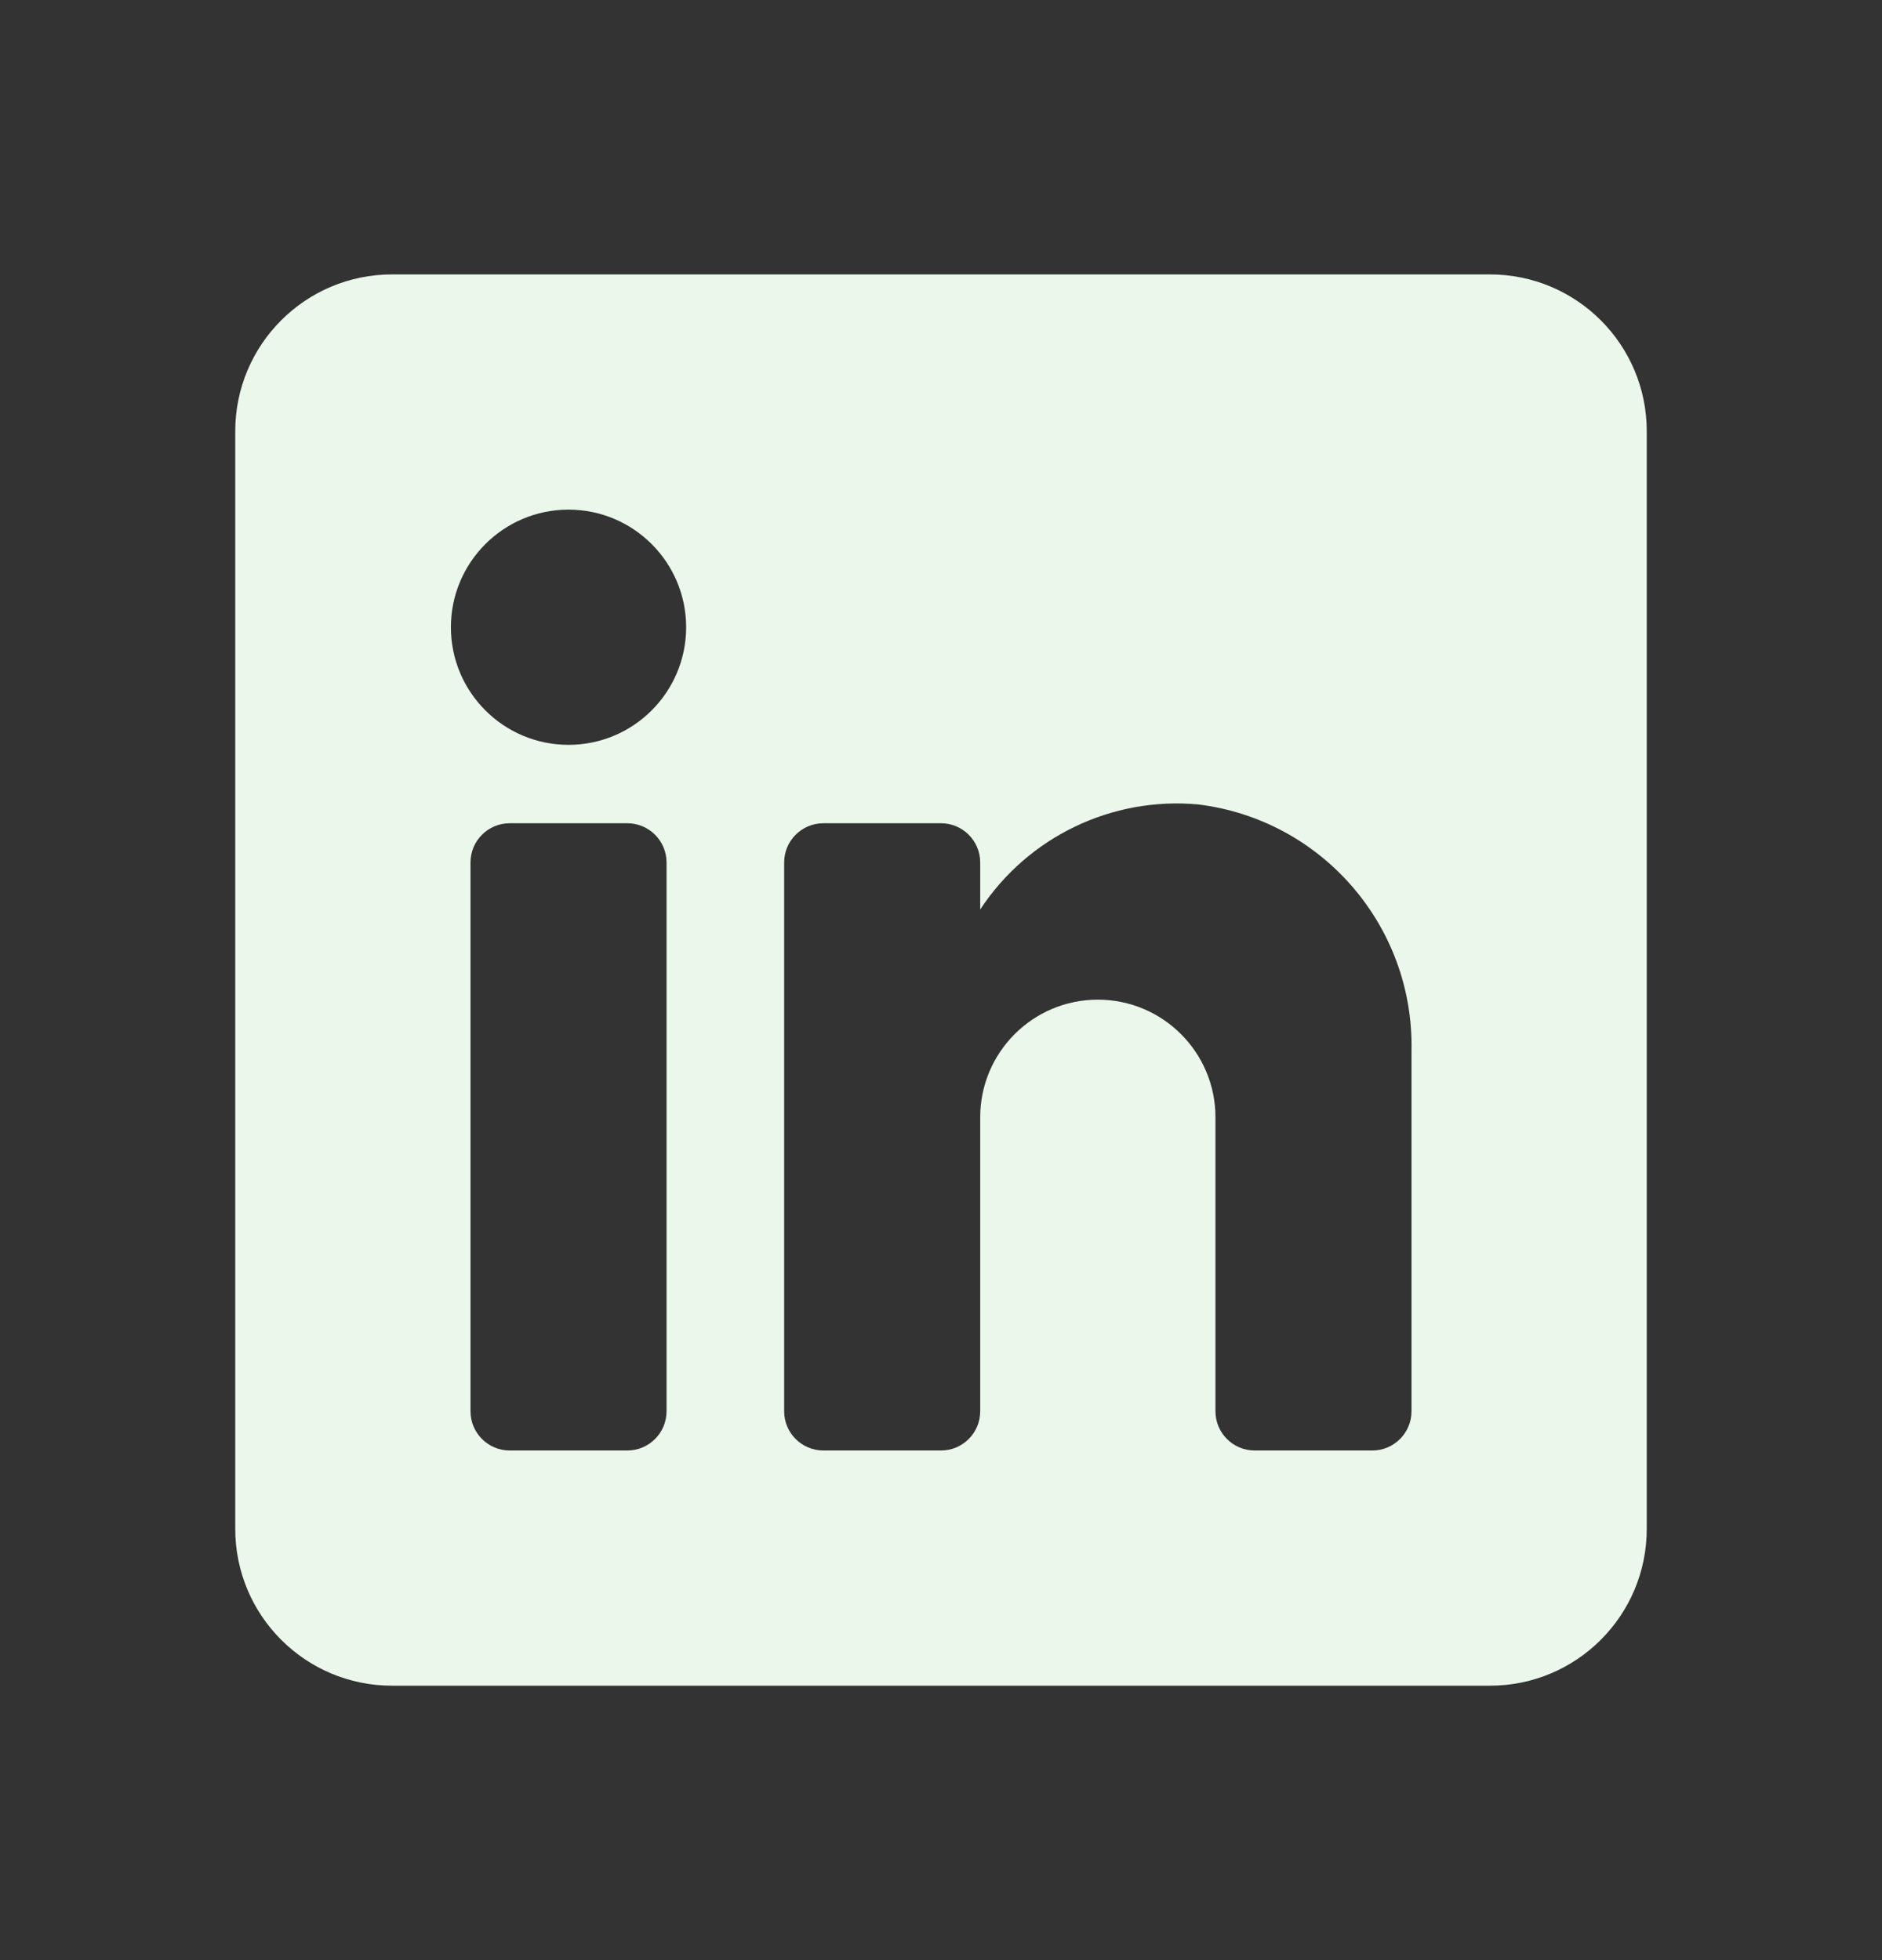 <svg width="24" height="25" viewBox="0 0 24 25" fill="none" xmlns="http://www.w3.org/2000/svg">
<rect x="0" y="0" width="24" height="25" fill="#333333" stroke="none"/>
<g clip-path="url(#clip0_1002_35183)">
<path d="M19 3.5H5C3.895 3.5 3 4.395 3 5.5V19.5C3 20.605 3.895 21.5 5 21.5H19C20.105 21.5 21 20.605 21 19.5V5.5C21 4.395 20.105 3.5 19 3.5ZM8.5 18C8.5 18.276 8.276 18.5 8 18.5H6.5C6.224 18.5 6 18.276 6 18V11C6 10.724 6.224 10.5 6.5 10.5H8C8.276 10.5 8.5 10.724 8.5 11V18ZM7.25 9.5C6.422 9.5 5.75 8.828 5.75 8C5.75 7.172 6.422 6.5 7.25 6.5C8.078 6.5 8.75 7.172 8.75 8C8.75 8.828 8.078 9.5 7.25 9.5ZM18 18C18 18.276 17.776 18.5 17.5 18.5H16C15.724 18.5 15.5 18.276 15.5 18V14.25C15.5 13.422 14.828 12.75 14 12.75C13.172 12.75 12.5 13.422 12.5 14.25V18C12.5 18.276 12.276 18.5 12 18.5H10.5C10.224 18.5 10 18.276 10 18V11C10 10.724 10.224 10.5 10.5 10.5H12C12.276 10.5 12.5 10.724 12.5 11V11.6C13.108 10.674 14.177 10.159 15.28 10.26C16.858 10.454 18.032 11.811 18 13.4V18Z" fill="#EBF7EB"/>
</g>
<defs>
<clipPath id="clip0_1002_35183">
<rect width="24" height="24" fill="white" transform="translate(0 0.5)"/>
</clipPath>
</defs>
</svg>
